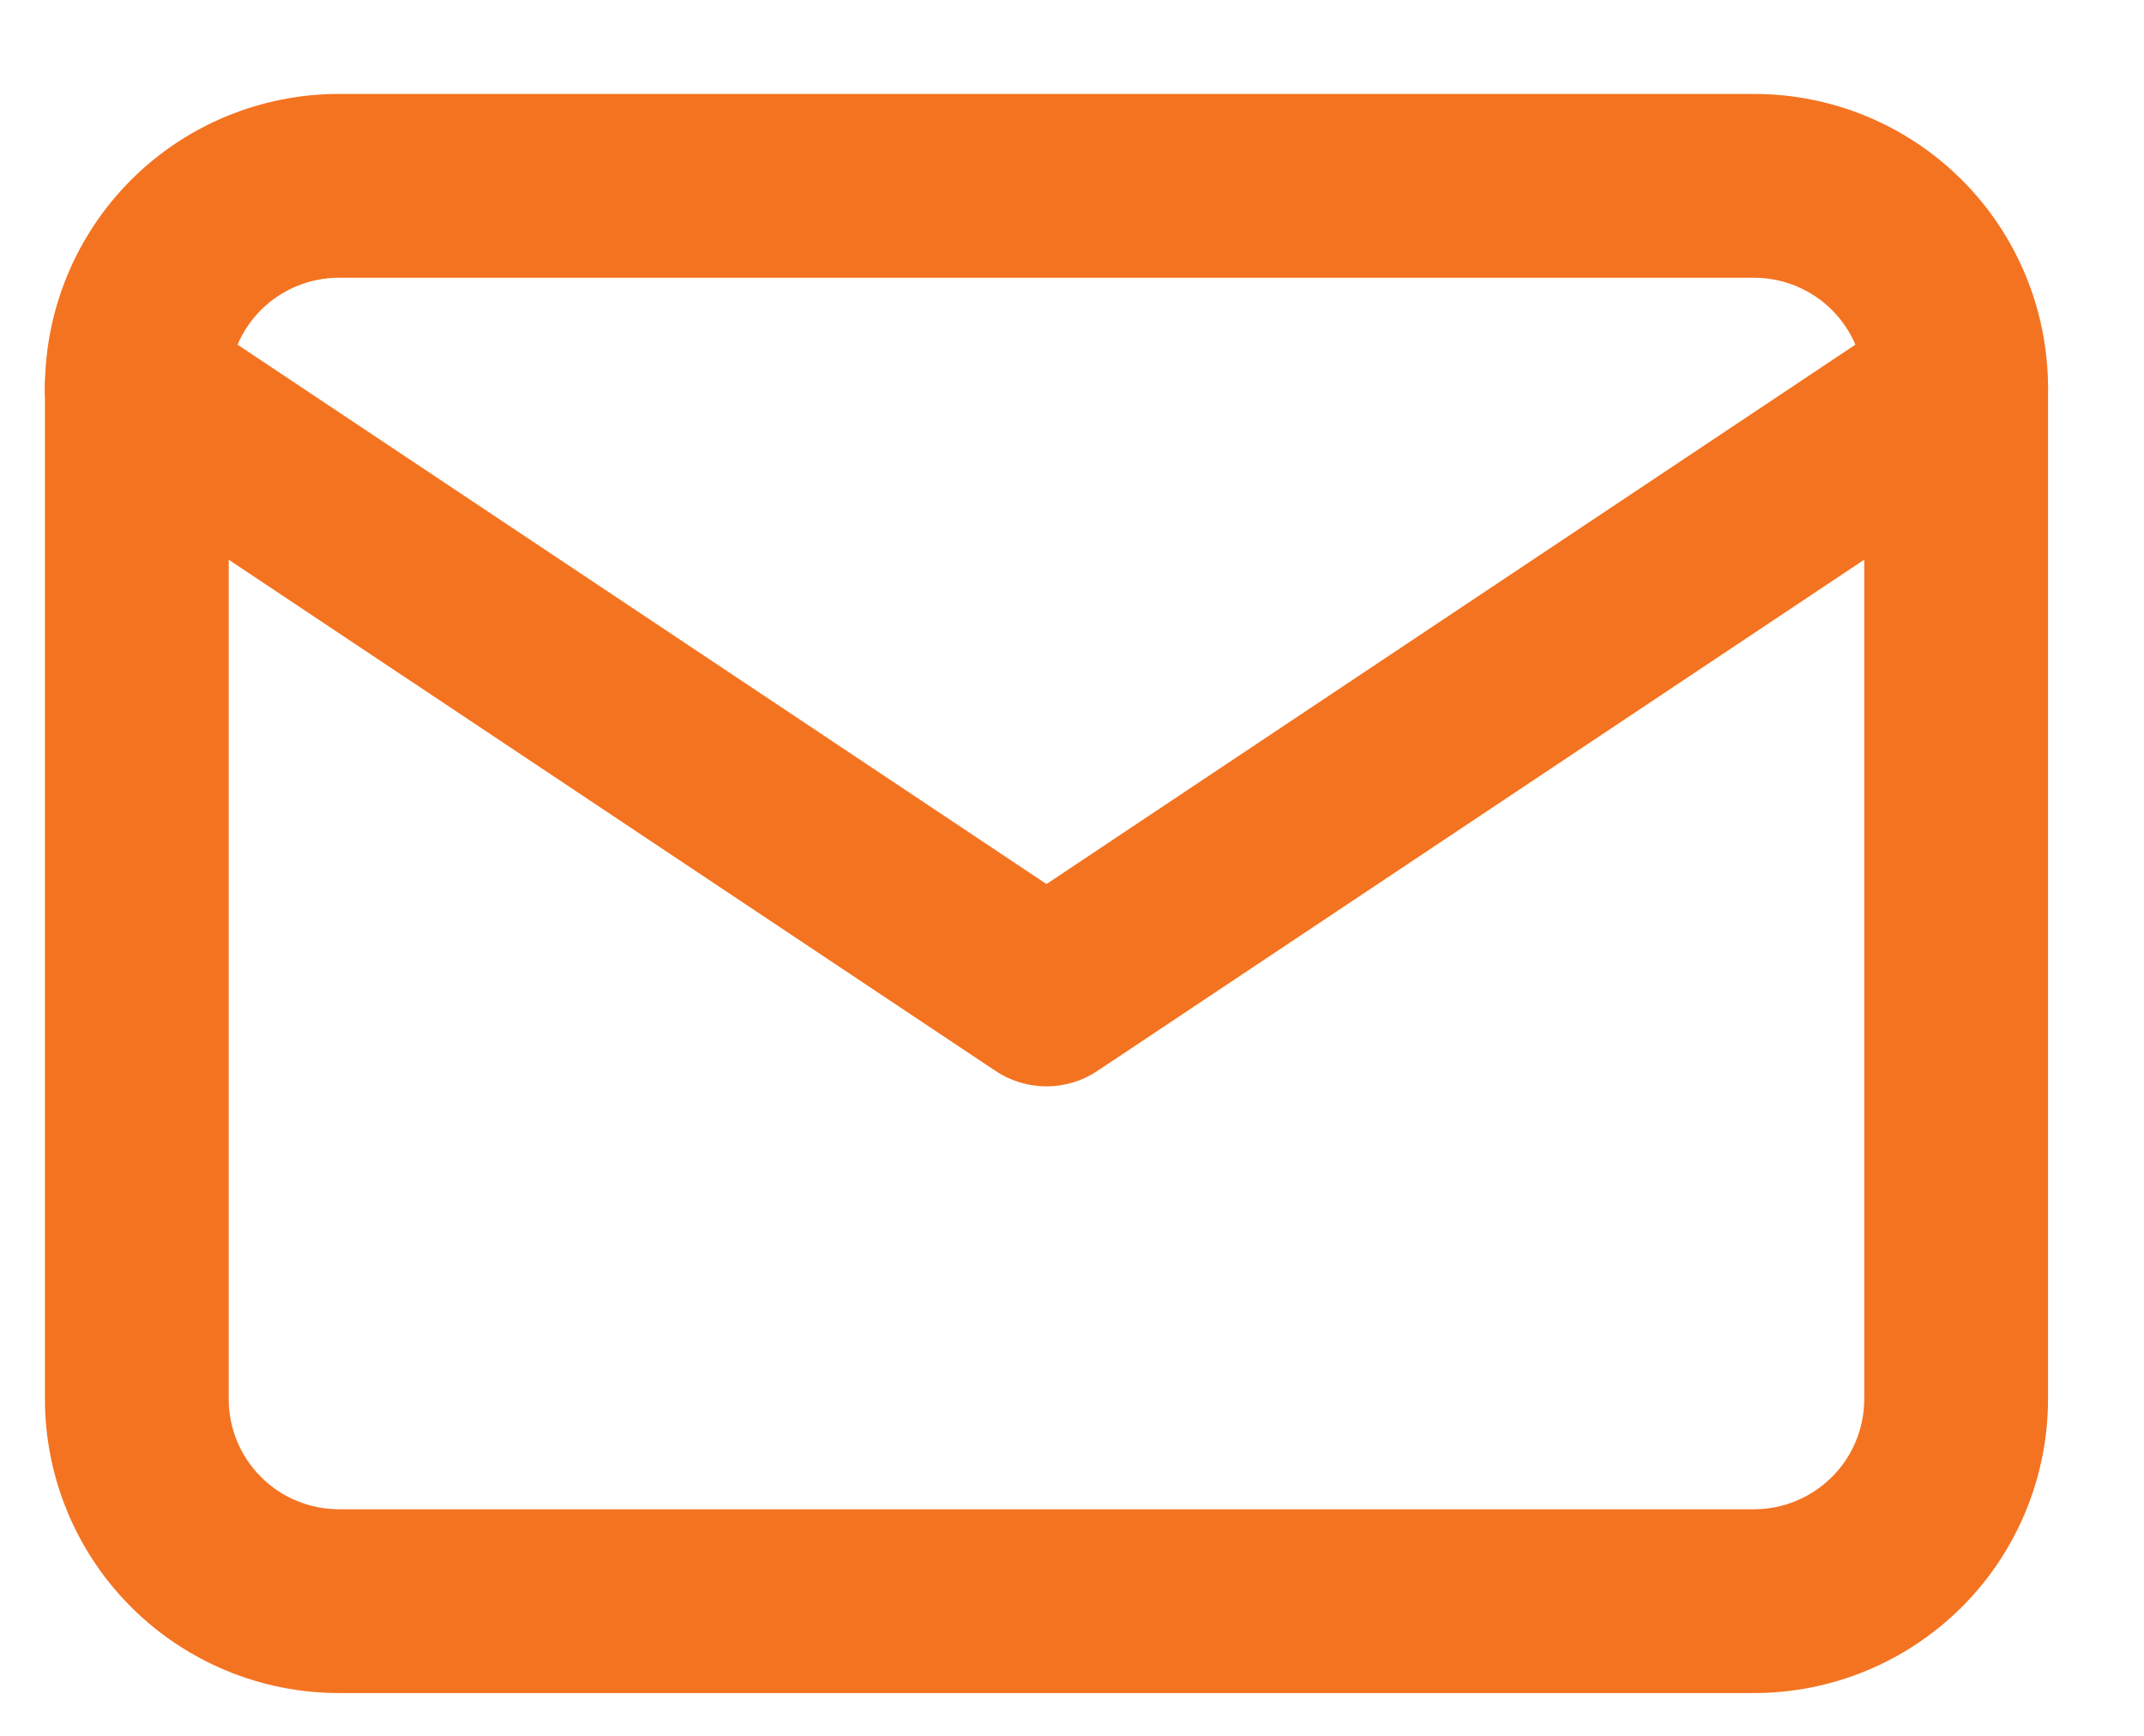 <svg width="21" height="17" viewBox="0 0 21 17" fill="none" xmlns="http://www.w3.org/2000/svg">
<path fill-rule="evenodd" clip-rule="evenodd" d="M3.32 2.72C3.033 2.72 2.758 2.834 2.556 3.036C2.353 3.239 2.24 3.514 2.24 3.8V13.7C2.24 13.987 2.353 14.262 2.556 14.464C2.758 14.667 3.033 14.781 3.32 14.781H17.18C17.467 14.781 17.741 14.667 17.944 14.464C18.147 14.262 18.26 13.987 18.26 13.7V3.8C18.26 3.514 18.147 3.239 17.944 3.036C17.741 2.834 17.467 2.72 17.18 2.72H3.32ZM1.283 1.763C1.823 1.223 2.556 0.92 3.32 0.92H17.18C17.944 0.92 18.677 1.223 19.217 1.763C19.757 2.304 20.06 3.036 20.06 3.8V13.7C20.06 14.464 19.757 15.197 19.217 15.737C18.677 16.277 17.944 16.581 17.18 16.581H3.32C2.556 16.581 1.823 16.277 1.283 15.737C0.743 15.197 0.44 14.464 0.44 13.7V3.8C0.44 3.036 0.743 2.304 1.283 1.763Z" fill="#F47321"/>
<path fill-rule="evenodd" clip-rule="evenodd" d="M0.591 3.3C0.866 2.886 1.425 2.774 1.839 3.05L10.25 8.658L18.661 3.05C19.075 2.774 19.634 2.886 19.909 3.3C20.185 3.713 20.073 4.272 19.66 4.548L10.749 10.488C10.447 10.69 10.053 10.69 9.751 10.488L0.84 4.548C0.427 4.272 0.315 3.713 0.591 3.3Z" fill="#F47321"/>
</svg>
